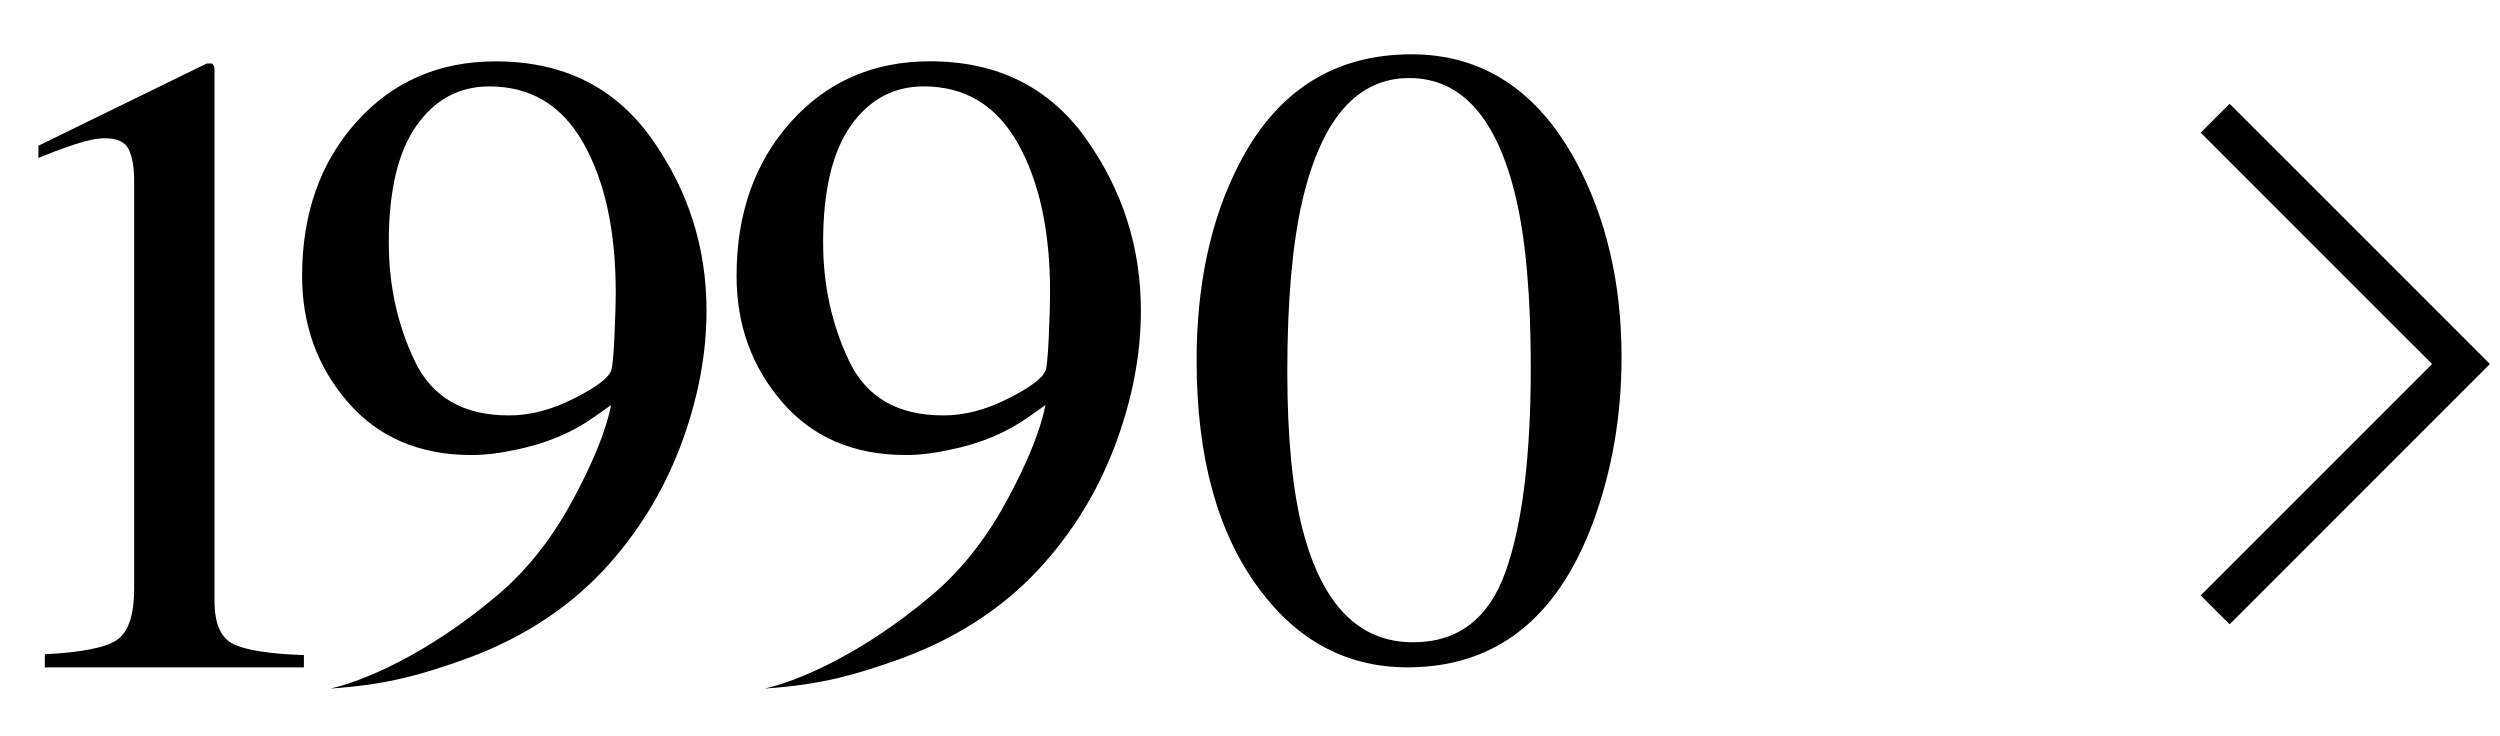 <?xml version="1.0" encoding="utf-8"?>
<!-- Generator: Adobe Illustrator 16.2.1, SVG Export Plug-In . SVG Version: 6.00 Build 0)  -->
<!DOCTYPE svg PUBLIC "-//W3C//DTD SVG 1.1//EN" "http://www.w3.org/Graphics/SVG/1.1/DTD/svg11.dtd">
<svg version="1.1" id="レイヤー_1" xmlns="http://www.w3.org/2000/svg" xmlns:xlink="http://www.w3.org/1999/xlink" x="0px"
	 y="0px" width="61.139px" height="18px" viewBox="0 0 61.139 18" enable-background="new 0 0 61.139 18" xml:space="preserve">
<polyline fill="none" stroke="#000000" stroke-miterlimit="10" points="54.173,14.915 60.185,8.902 54.173,2.891 "/>
<g>
	<path d="M38.524,3.918c0.755,1.397,1.132,3.001,1.132,4.814c0,1.426-0.23,2.77-0.693,4.03c-0.875,2.37-2.39,3.558-4.542,3.558
		c-1.473,0-2.685-0.642-3.632-1.924c-1.018-1.369-1.525-3.229-1.525-5.578c0-1.848,0.341-3.438,1.021-4.771
		c0.919-1.812,2.331-2.719,4.237-2.719C36.24,1.33,37.575,2.192,38.524,3.918z M36.82,13.979c0.41-1.151,0.616-2.819,0.616-5.004
		c0-1.74-0.123-3.129-0.37-4.166c-0.463-1.934-1.33-2.9-2.602-2.9s-2.143,0.995-2.611,2.985c-0.247,1.061-0.371,2.456-0.371,4.188
		c0,1.625,0.128,2.926,0.382,3.897c0.479,1.819,1.375,2.728,2.69,2.728C35.654,15.709,36.41,15.131,36.82,13.979z"/>
	<path d="M26.555,3.387c0.896,1.258,1.346,2.66,1.346,4.207c0,1.09-0.214,2.197-0.64,3.32c-0.426,1.125-1.046,2.129-1.861,3.01
		c-0.948,1.018-2.151,1.772-3.609,2.268c-0.814,0.28-1.664,0.555-3.083,0.646l0,0c0.777-0.174,2.346-0.821,4.064-2.269
		c0.822-0.69,1.429-1.53,1.903-2.424c0.476-0.892,0.772-1.64,0.894-2.24l-0.394,0.277c-0.555,0.397-1.205,0.671-1.954,0.819
		c-0.389,0.086-0.745,0.127-1.067,0.127c-1.271,0-2.279-0.431-3.024-1.293c-0.745-0.861-1.117-1.892-1.117-3.086
		c0-1.523,0.442-2.78,1.329-3.769c0.886-0.987,2.02-1.481,3.402-1.481C24.386,1.5,25.658,2.129,26.555,3.387z M24.641,9.754
		c0.542-0.271,0.853-0.5,0.927-0.688c0.03-0.07,0.058-0.339,0.079-0.801c0.022-0.463,0.033-0.837,0.033-1.124
		c0-1.489-0.262-2.7-0.786-3.632c-0.523-0.931-1.292-1.396-2.303-1.396c-0.734,0-1.328,0.317-1.781,0.956
		c-0.453,0.638-0.68,1.59-0.68,2.858c0,1.046,0.212,2.014,0.635,2.9c0.423,0.889,1.188,1.332,2.297,1.332
		C23.572,10.162,24.098,10.027,24.641,9.754z"/>
	<path d="M15.933,3.387c0.896,1.258,1.345,2.66,1.345,4.207c0,1.09-0.213,2.197-0.639,3.32c-0.427,1.125-1.046,2.129-1.861,3.01
		c-0.948,1.018-2.151,1.772-3.609,2.268c-0.815,0.28-1.665,0.555-3.083,0.646l0,0c0.777-0.174,2.346-0.821,4.063-2.269
		c0.822-0.69,1.43-1.53,1.904-2.424c0.475-0.892,0.772-1.64,0.893-2.24l-0.393,0.277c-0.554,0.397-1.206,0.671-1.954,0.819
		c-0.39,0.086-0.745,0.127-1.066,0.127c-1.272,0-2.28-0.431-3.025-1.293C7.762,8.975,7.388,7.945,7.388,6.75
		c0-1.522,0.443-2.779,1.329-3.768c0.886-0.988,2.02-1.481,3.403-1.481C13.765,1.5,15.037,2.129,15.933,3.387z M14.019,9.754
		c0.543-0.271,0.853-0.5,0.927-0.688c0.029-0.07,0.058-0.339,0.079-0.801c0.021-0.463,0.033-0.837,0.033-1.124
		c0-1.489-0.262-2.7-0.786-3.632c-0.523-0.931-1.292-1.396-2.303-1.396c-0.734,0-1.329,0.317-1.781,0.956
		c-0.453,0.638-0.68,1.59-0.68,2.858c0,1.046,0.211,2.014,0.634,2.9c0.424,0.889,1.189,1.332,2.299,1.332
		C12.949,10.162,13.476,10.027,14.019,9.754z"/>
	<path d="M5.24,1.634c0.004,0.019,0.006,0.06,0.006,0.124v12.939c0,0.553,0.153,0.902,0.462,1.055
		c0.307,0.149,0.883,0.239,1.724,0.269v0.301H1.096V16c0.904-0.045,1.495-0.162,1.771-0.355s0.414-0.612,0.414-1.257V4.436
		c0-0.345-0.046-0.606-0.135-0.785C3.058,3.472,2.864,3.381,2.565,3.381c-0.193,0-0.446,0.052-0.757,0.156
		c-0.31,0.104-0.6,0.213-0.869,0.327v-0.3l4.114-2.01h0.136C5.219,1.59,5.235,1.618,5.24,1.634z"/>
</g>
</svg>
